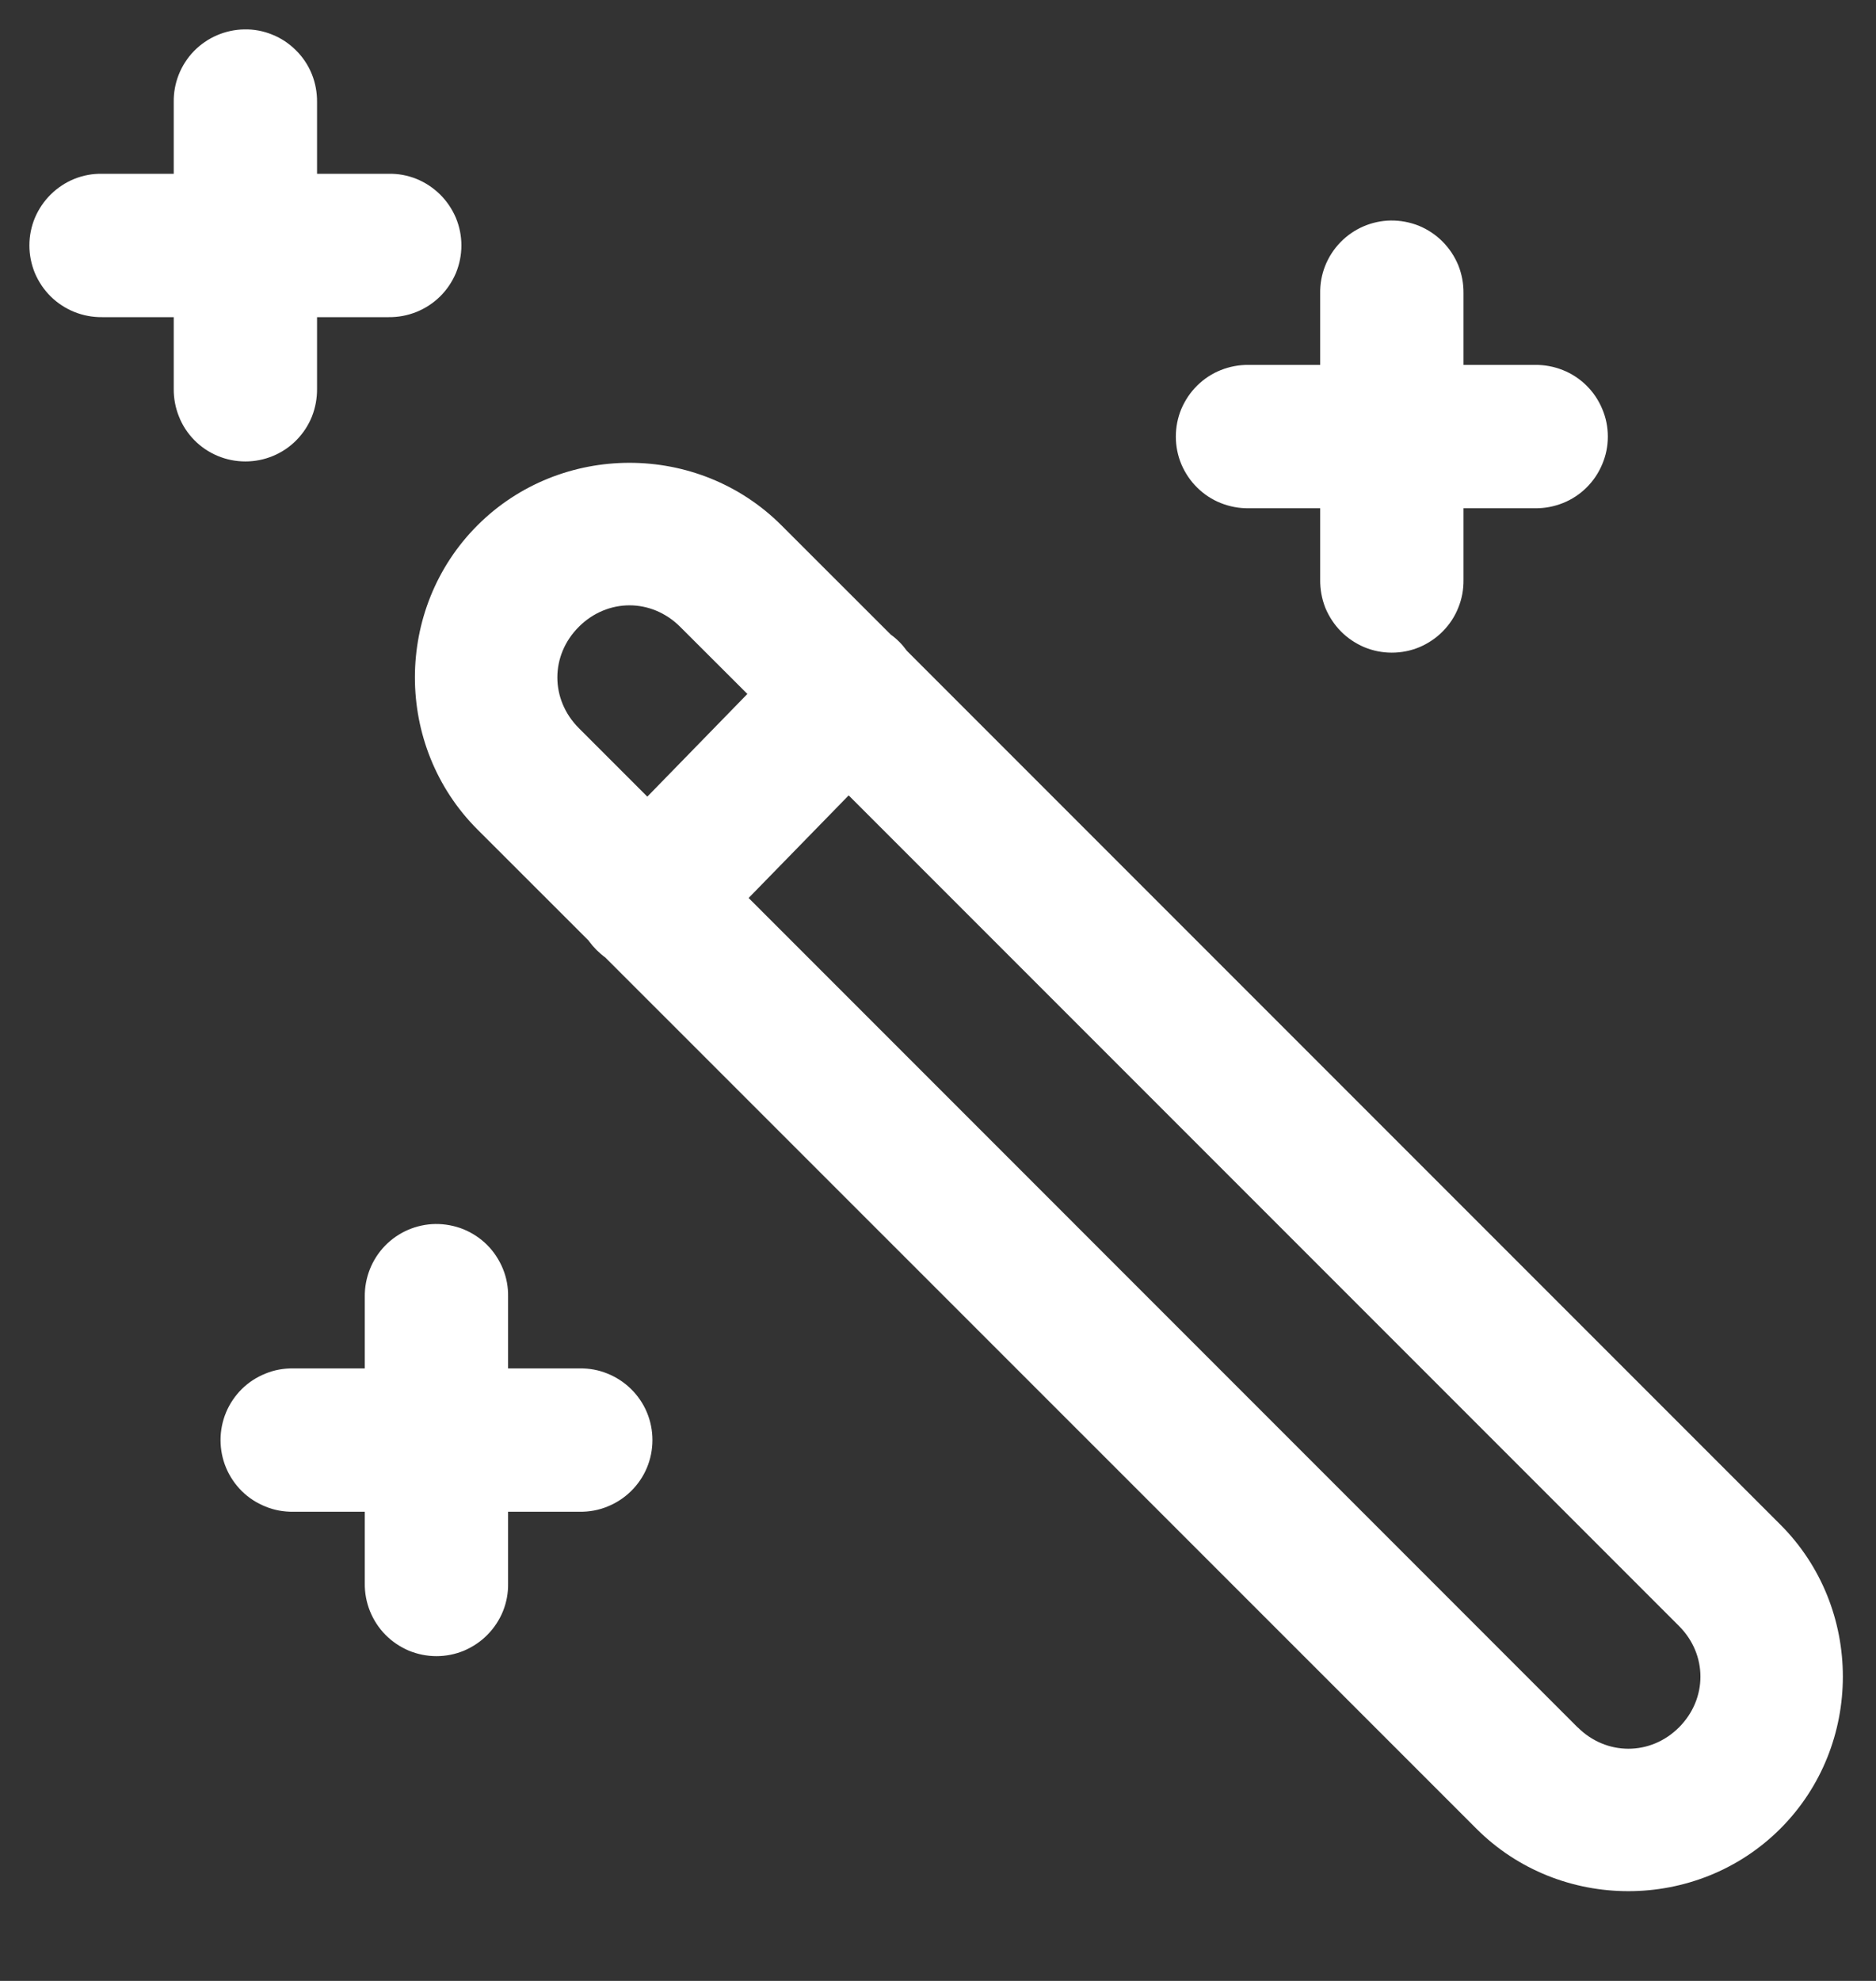 <svg width="18" height="19" viewBox="0 0 18 19" fill="none" xmlns="http://www.w3.org/2000/svg">
<rect x="0" y="0" width="18" height="19" fill="#333333" stroke="none"/>
<path d="M2.344 0.282C2.162 0.285 1.988 0.36 1.861 0.49C1.734 0.621 1.664 0.797 1.667 0.979V1.667H0.98C0.888 1.665 0.798 1.682 0.713 1.716C0.629 1.75 0.552 1.801 0.487 1.865C0.422 1.929 0.371 2.005 0.335 2.089C0.3 2.173 0.282 2.263 0.282 2.354C0.282 2.445 0.3 2.535 0.335 2.62C0.371 2.704 0.422 2.78 0.487 2.844C0.552 2.908 0.629 2.958 0.713 2.992C0.798 3.026 0.888 3.043 0.98 3.042H1.667V3.729C1.666 3.82 1.683 3.911 1.717 3.995C1.75 4.08 1.801 4.157 1.865 4.222C1.929 4.287 2.005 4.338 2.089 4.373C2.173 4.408 2.263 4.426 2.355 4.426C2.446 4.426 2.536 4.408 2.62 4.373C2.704 4.338 2.78 4.287 2.844 4.222C2.908 4.157 2.959 4.08 2.993 3.995C3.026 3.911 3.043 3.82 3.042 3.729V3.042H3.73C3.821 3.043 3.911 3.026 3.996 2.992C4.08 2.958 4.157 2.908 4.222 2.844C4.287 2.78 4.338 2.704 4.374 2.62C4.409 2.535 4.427 2.445 4.427 2.354C4.427 2.263 4.409 2.173 4.374 2.089C4.338 2.005 4.287 1.929 4.222 1.865C4.157 1.801 4.08 1.75 3.996 1.716C3.911 1.682 3.821 1.665 3.73 1.667H3.042V0.979C3.043 0.887 3.026 0.796 2.992 0.711C2.957 0.625 2.906 0.548 2.84 0.483C2.775 0.418 2.698 0.366 2.612 0.332C2.527 0.297 2.436 0.28 2.344 0.282ZM13.344 2.115C13.162 2.118 12.988 2.193 12.861 2.324C12.734 2.455 12.664 2.63 12.667 2.812V3.5H11.979C11.888 3.499 11.798 3.516 11.713 3.55C11.629 3.583 11.552 3.634 11.487 3.698C11.422 3.762 11.371 3.838 11.335 3.922C11.3 4.006 11.282 4.096 11.282 4.188C11.282 4.279 11.3 4.369 11.335 4.453C11.371 4.537 11.422 4.613 11.487 4.677C11.552 4.741 11.629 4.792 11.713 4.825C11.798 4.859 11.888 4.876 11.979 4.875H12.667V5.562C12.666 5.654 12.683 5.744 12.716 5.829C12.751 5.913 12.801 5.99 12.865 6.055C12.929 6.12 13.005 6.171 13.089 6.207C13.173 6.242 13.263 6.26 13.354 6.26C13.446 6.26 13.536 6.242 13.62 6.207C13.704 6.171 13.78 6.12 13.844 6.055C13.908 5.99 13.959 5.913 13.992 5.829C14.027 5.744 14.043 5.654 14.042 5.562V4.875H14.729C14.821 4.876 14.911 4.859 14.996 4.825C15.08 4.792 15.157 4.741 15.222 4.677C15.287 4.613 15.338 4.537 15.373 4.453C15.409 4.369 15.427 4.279 15.427 4.188C15.427 4.096 15.409 4.006 15.373 3.922C15.338 3.838 15.287 3.762 15.222 3.698C15.157 3.634 15.08 3.583 14.996 3.55C14.911 3.516 14.821 3.499 14.729 3.5H14.042V2.812C14.043 2.72 14.026 2.629 13.992 2.544C13.957 2.459 13.905 2.381 13.84 2.316C13.775 2.251 13.698 2.2 13.613 2.165C13.527 2.131 13.436 2.114 13.344 2.115ZM6.04 4.439C5.511 4.439 4.981 4.639 4.581 5.039C3.781 5.839 3.781 7.156 4.581 7.956L5.649 9.023L5.651 9.027C5.695 9.087 5.748 9.14 5.808 9.184L14.166 17.54C14.965 18.339 16.282 18.339 17.082 17.54C17.882 16.74 17.882 15.422 17.082 14.623L8.705 6.246C8.704 6.245 8.703 6.243 8.701 6.242C8.658 6.182 8.606 6.129 8.546 6.086L7.498 5.039C7.098 4.639 6.569 4.439 6.04 4.439ZM6.04 5.806C6.214 5.806 6.389 5.875 6.526 6.012L7.171 6.656L6.211 7.641L5.554 6.984C5.279 6.709 5.279 6.286 5.554 6.012C5.691 5.875 5.866 5.806 6.04 5.806ZM8.143 7.629L16.11 15.596C16.384 15.87 16.384 16.293 16.11 16.568C15.836 16.842 15.412 16.841 15.138 16.568H15.137L7.183 8.613L8.143 7.629ZM4.177 11.74C3.995 11.743 3.821 11.818 3.694 11.949C3.568 12.079 3.498 12.255 3.5 12.438V13.125H2.813C2.722 13.124 2.631 13.14 2.547 13.175C2.462 13.209 2.385 13.259 2.32 13.323C2.256 13.387 2.204 13.463 2.169 13.547C2.134 13.631 2.116 13.721 2.116 13.812C2.116 13.904 2.134 13.994 2.169 14.078C2.204 14.162 2.256 14.238 2.32 14.302C2.385 14.366 2.462 14.416 2.547 14.45C2.631 14.485 2.722 14.501 2.813 14.5H3.5V15.188C3.499 15.279 3.516 15.369 3.55 15.454C3.584 15.538 3.634 15.615 3.698 15.68C3.762 15.745 3.838 15.796 3.922 15.832C4.007 15.867 4.097 15.885 4.188 15.885C4.279 15.885 4.369 15.867 4.453 15.832C4.537 15.796 4.613 15.745 4.677 15.68C4.741 15.615 4.792 15.538 4.826 15.454C4.86 15.369 4.877 15.279 4.875 15.188V14.5H5.563C5.654 14.501 5.744 14.485 5.829 14.45C5.913 14.416 5.99 14.366 6.055 14.302C6.12 14.238 6.172 14.162 6.207 14.078C6.242 13.994 6.26 13.904 6.26 13.812C6.26 13.721 6.242 13.631 6.207 13.547C6.172 13.463 6.12 13.387 6.055 13.323C5.99 13.259 5.913 13.209 5.829 13.175C5.744 13.14 5.654 13.124 5.563 13.125H4.875V12.438C4.877 12.345 4.86 12.254 4.825 12.169C4.79 12.084 4.739 12.006 4.674 11.941C4.609 11.876 4.531 11.825 4.446 11.79C4.36 11.756 4.269 11.739 4.177 11.74Z" fill="white"/>
</svg>
